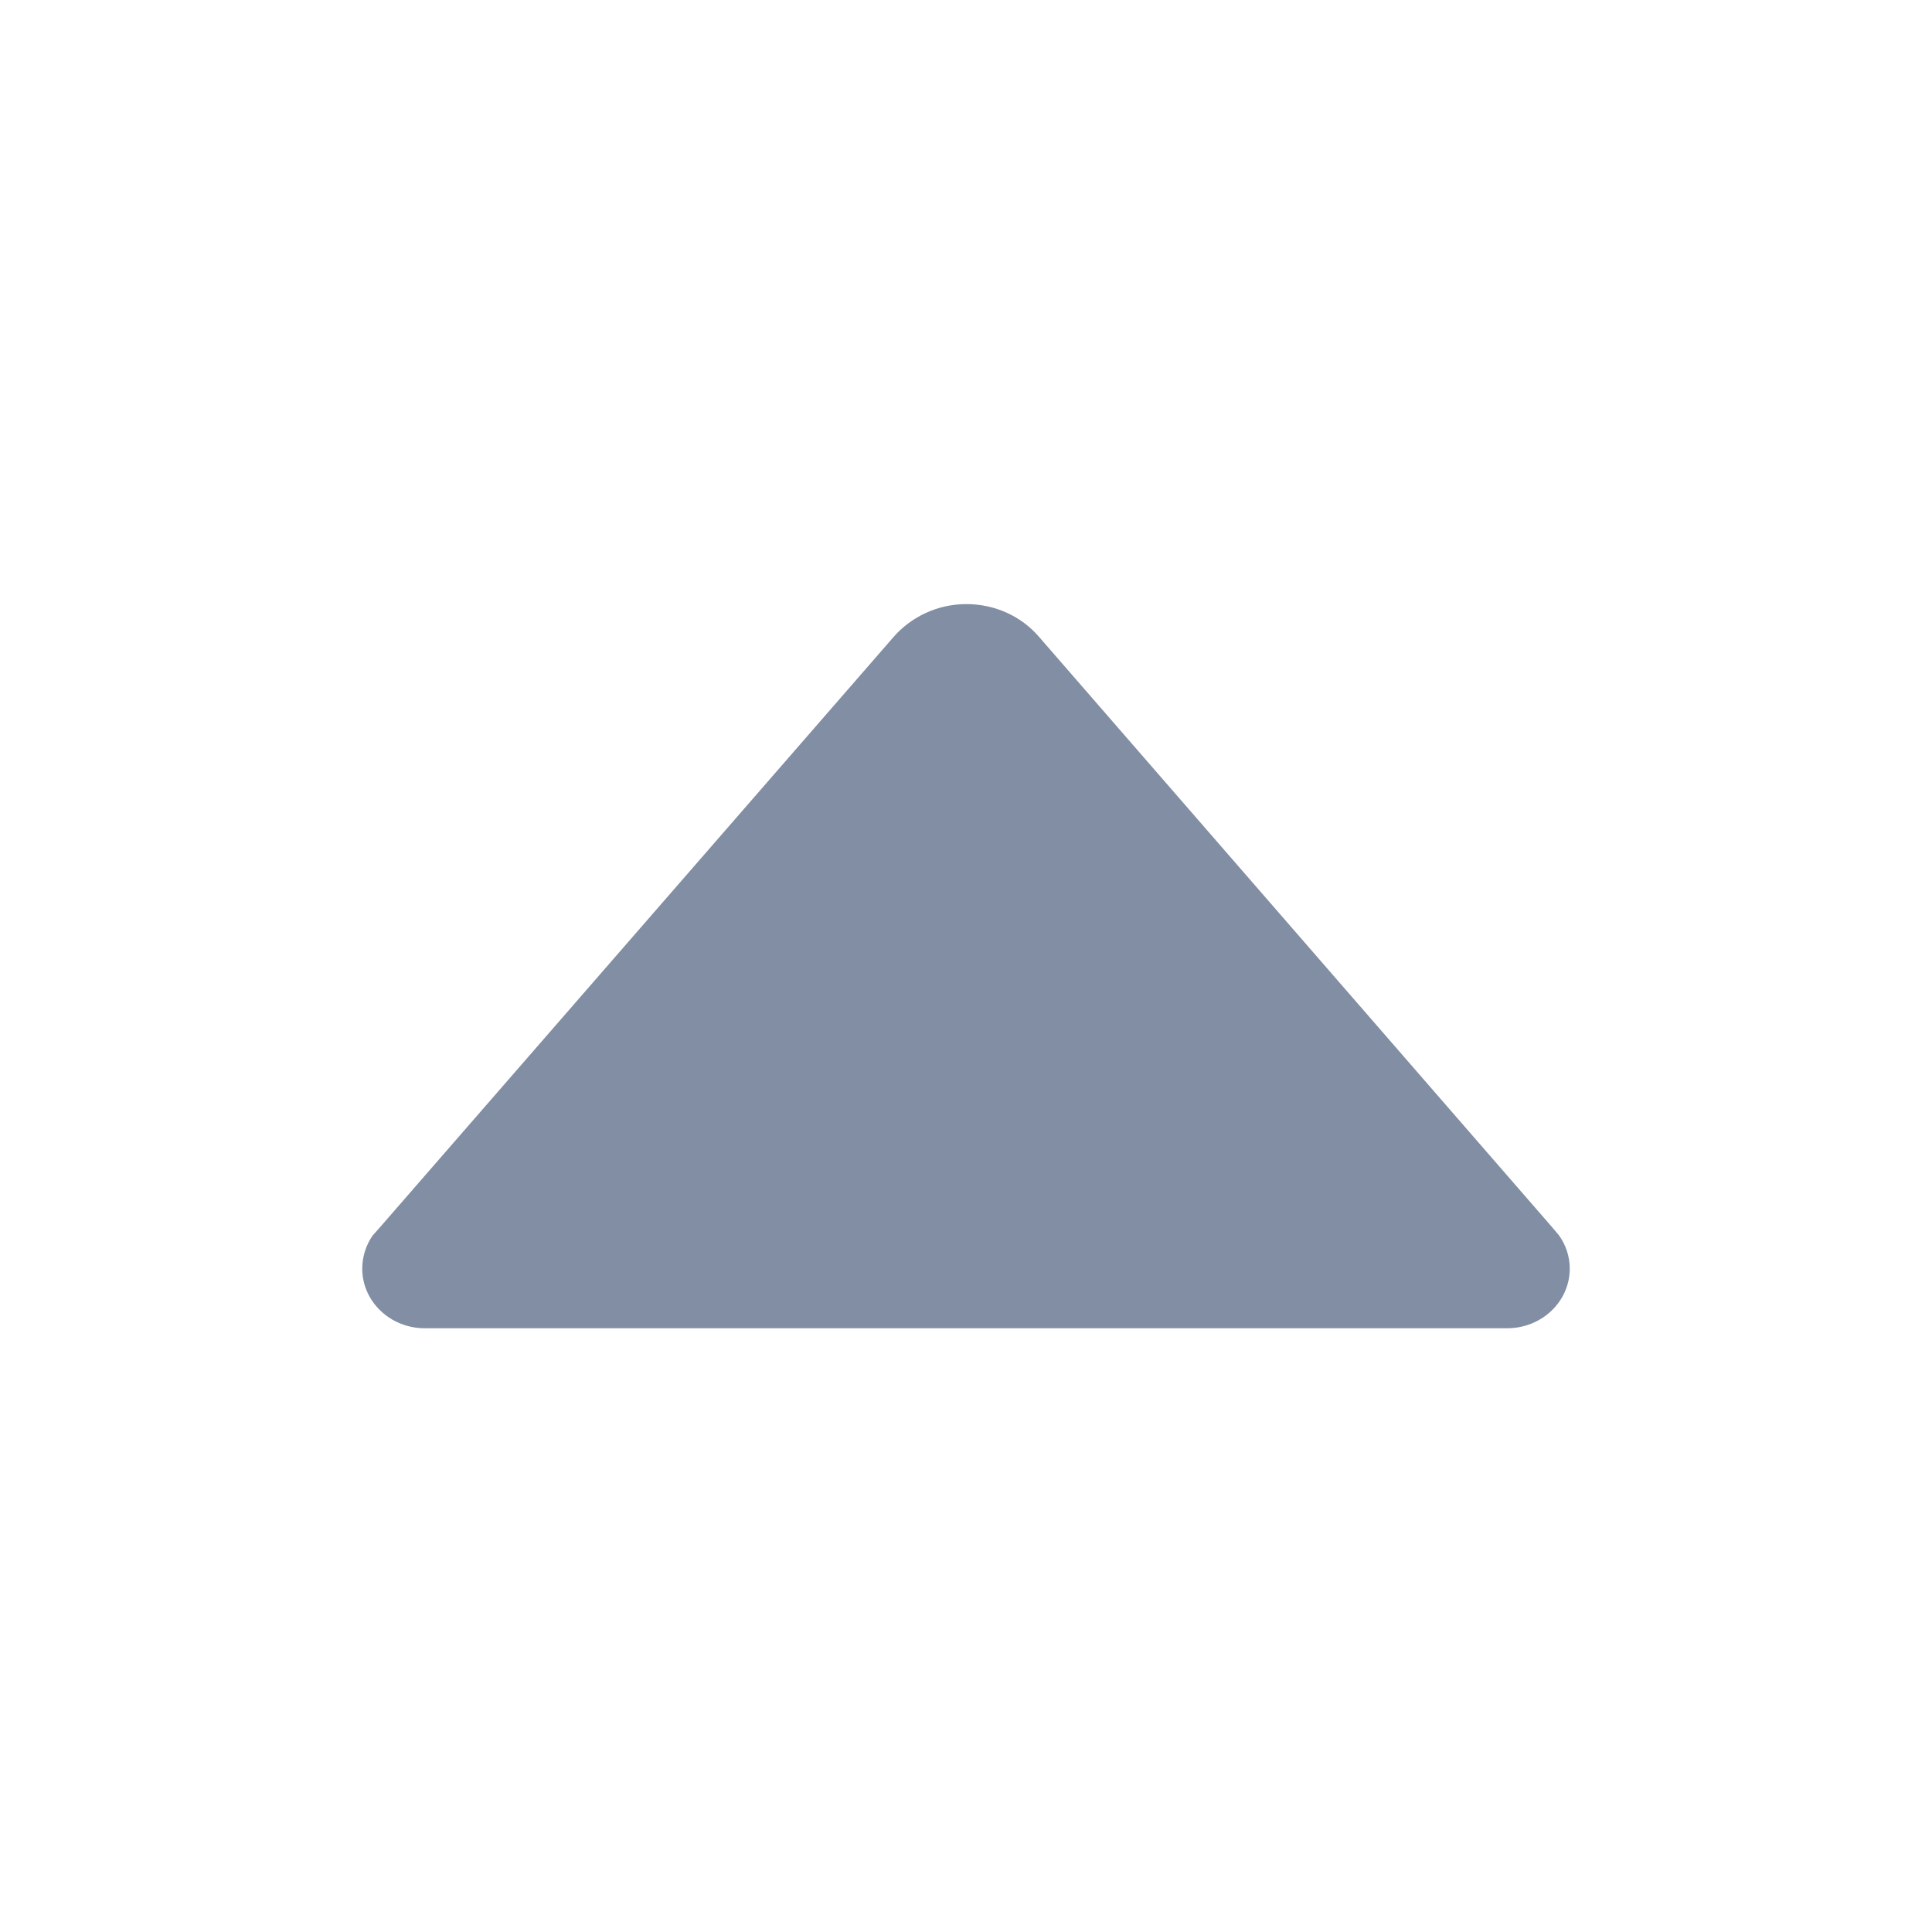 <svg width="22" height="22" viewBox="0 0 22 22" fill="none" xmlns="http://www.w3.org/2000/svg">
<path d="M17.75 14.064L17.673 13.973L11.829 7.249C11.632 7.021 11.335 6.879 11.004 6.879C10.673 6.879 10.377 7.025 10.179 7.249L4.34 13.96L4.241 14.072C4.168 14.18 4.125 14.309 4.125 14.446C4.125 14.82 4.443 15.125 4.838 15.125L17.162 15.125C17.557 15.125 17.875 14.82 17.875 14.446C17.875 14.304 17.828 14.171 17.75 14.064Z" fill="#818EA3"/>
</svg>
